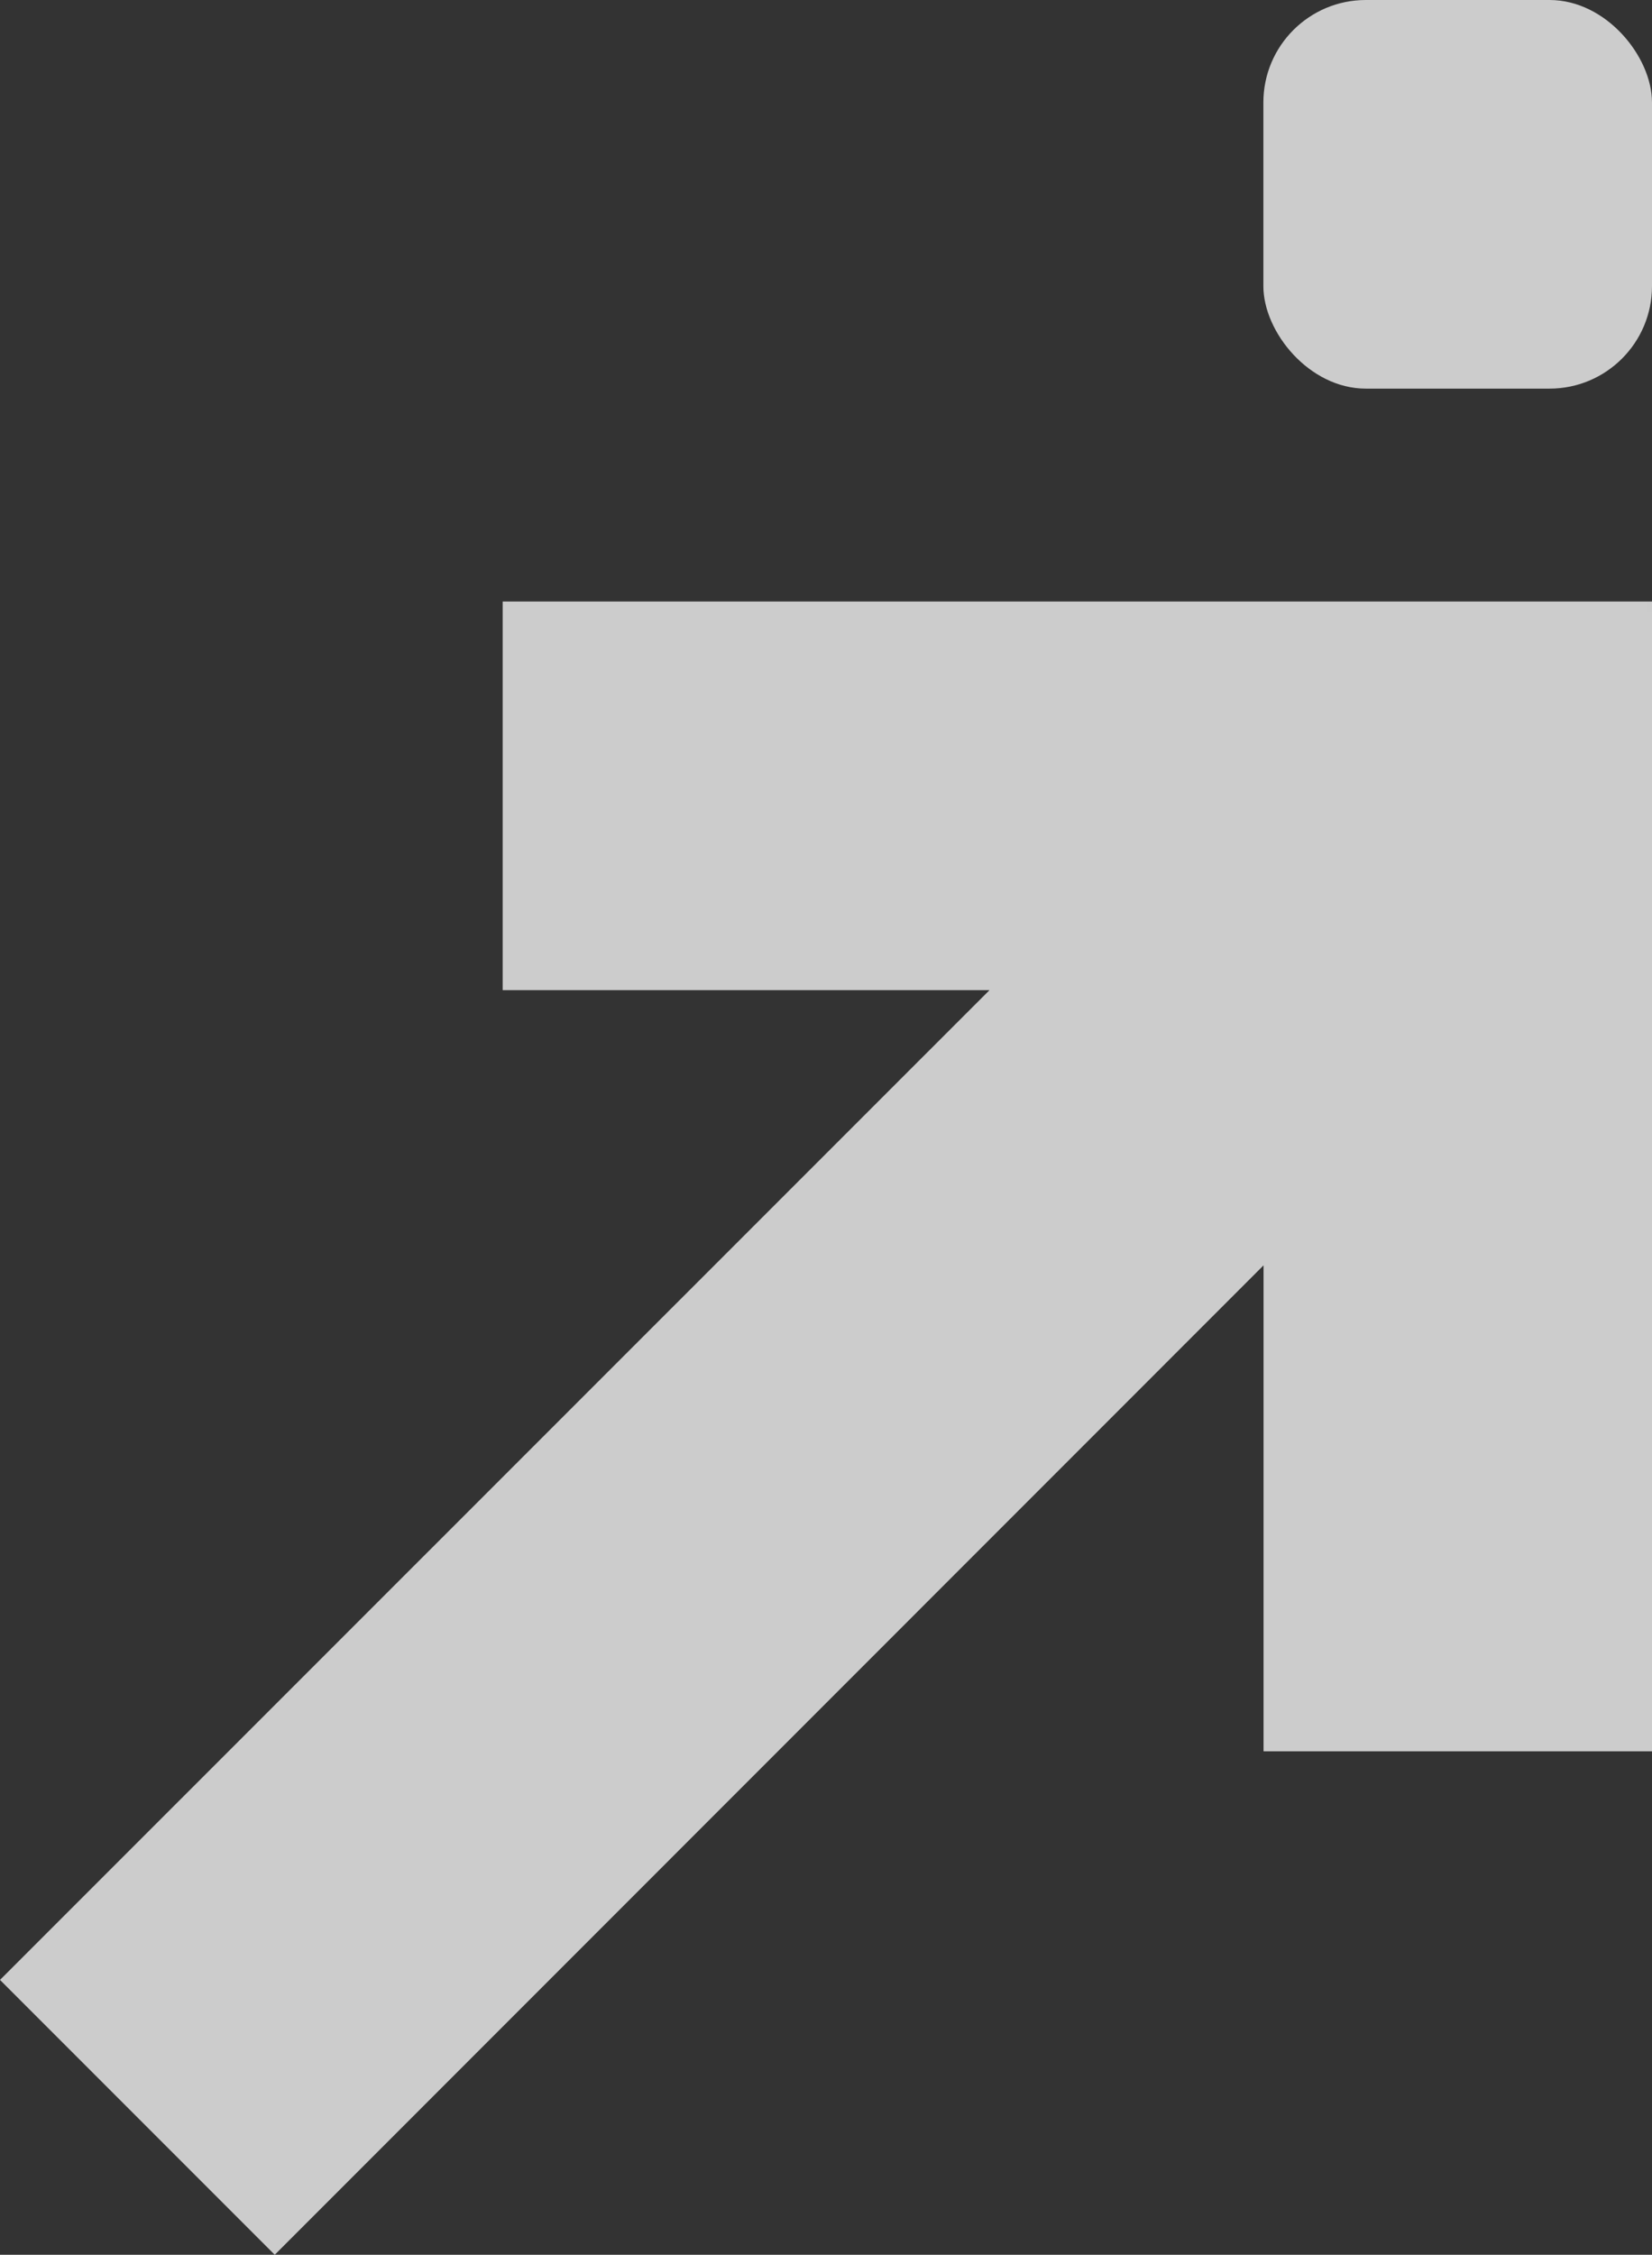 <?xml version="1.0" encoding="UTF-8"?> <svg xmlns="http://www.w3.org/2000/svg" xmlns:xlink="http://www.w3.org/1999/xlink" viewBox="0 0 93.86 128.05"><rect x="0" y="0" width="93.86" height="128.05" fill="#333333" stroke="none"/><defs><style>.cls-1{fill:url(#linear-gradient);}.cls-2{fill:none;}.cls-3{opacity:0.75;}.cls-4{clip-path:url(#clip-path);}.cls-5{fill:#fff;}.cls-6{clip-path:url(#clip-path-2);}.cls-7{mask:url(#mask);}</style><linearGradient id="linear-gradient" x1="-342.58" y1="754.24" x2="-341.58" y2="754.24" gradientTransform="matrix(-120.04, 0, 0, 120.04, -41009.83, -90459.21)" gradientUnits="userSpaceOnUse"><stop offset="0" stop-color="#fff"></stop><stop offset="1"></stop></linearGradient><clipPath id="clip-path" transform="translate(-1 -1)"><rect class="cls-2" x="71.78" width="24.08" height="24.07"></rect></clipPath><clipPath id="clip-path-2" transform="translate(-1 -1)"><rect class="cls-2" y="34.16" width="95.86" height="95.89"></rect></clipPath><mask id="mask" x="-48.94" y="-14.77" width="191.75" height="191.75" maskUnits="userSpaceOnUse"><g transform="translate(-1 -1)"><rect class="cls-1" x="-19.86" y="14.31" width="135.59" height="135.59" transform="translate(-44.02 57.94) rotate(-45)"></rect></g></mask></defs><title>biely clovek doprava</title><g id="Layer_2" data-name="Layer 2"><g id="Layer_1-2" data-name="Layer 1"><g class="cls-3"><g class="cls-4"><rect class="cls-5" x="71.78" width="22.08" height="22.07" rx="5.82" ry="5.82"></rect></g></g><g class="cls-3"><g class="cls-6"><g class="cls-7"><g class="cls-6"><polygon class="cls-5" points="28.56 56.23 56.22 56.23 0 112.44 15.61 128.05 71.79 71.86 71.79 99.46 93.86 99.46 93.86 34.16 28.56 34.16 28.56 56.23"></polygon></g></g></g></g></g></g></svg> 